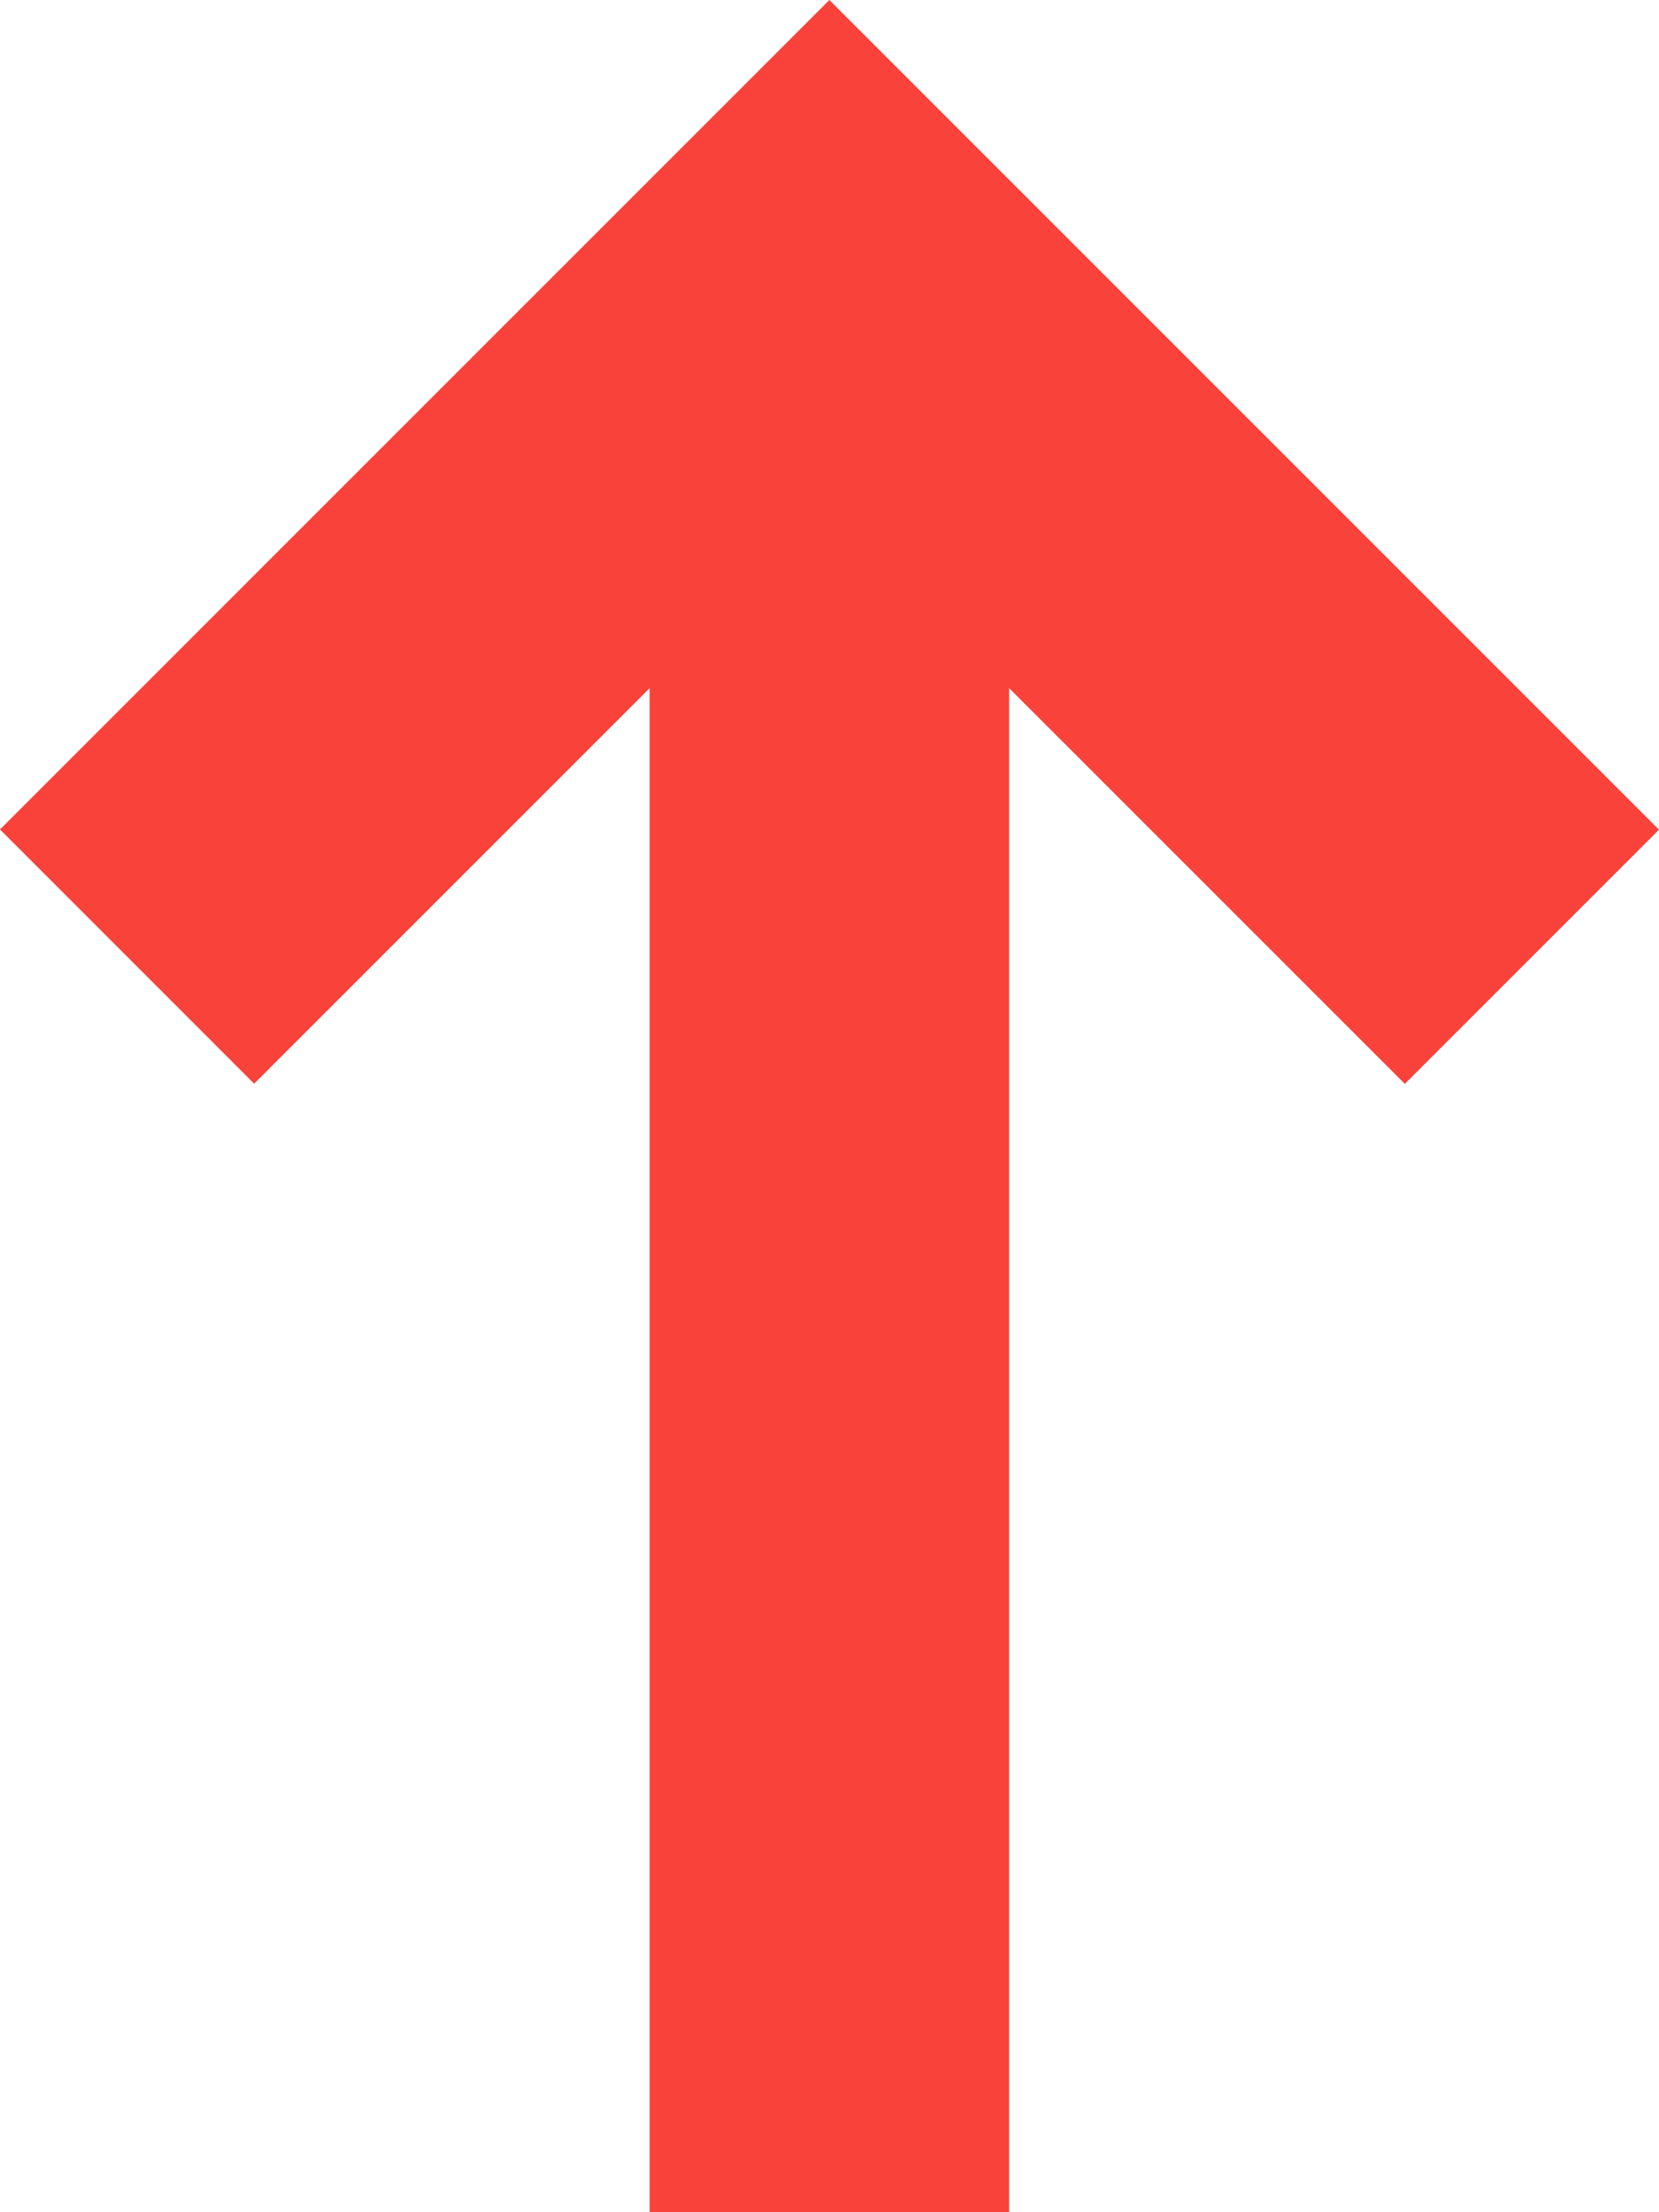 <?xml version="1.0" encoding="UTF-8"?>
<svg width="60px" height="80px" viewBox="0 0 60 80" version="1.1" xmlns="http://www.w3.org/2000/svg" xmlns:xlink="http://www.w3.org/1999/xlink">
    <g stroke="none" stroke-width="1" fill="none" fill-rule="evenodd">
        <g transform="translate(-490, -4370)" fill="#F9423A">
            <polygon id="Combined-Shape" points="526.496 4394.885 526.496 4450 513.496 4450 513.496 4394.885 499.192 4409.189 490 4399.996 519.996 4370 549.999 4400.003 540.807 4409.195"></polygon>
        </g>
    </g>
</svg>
